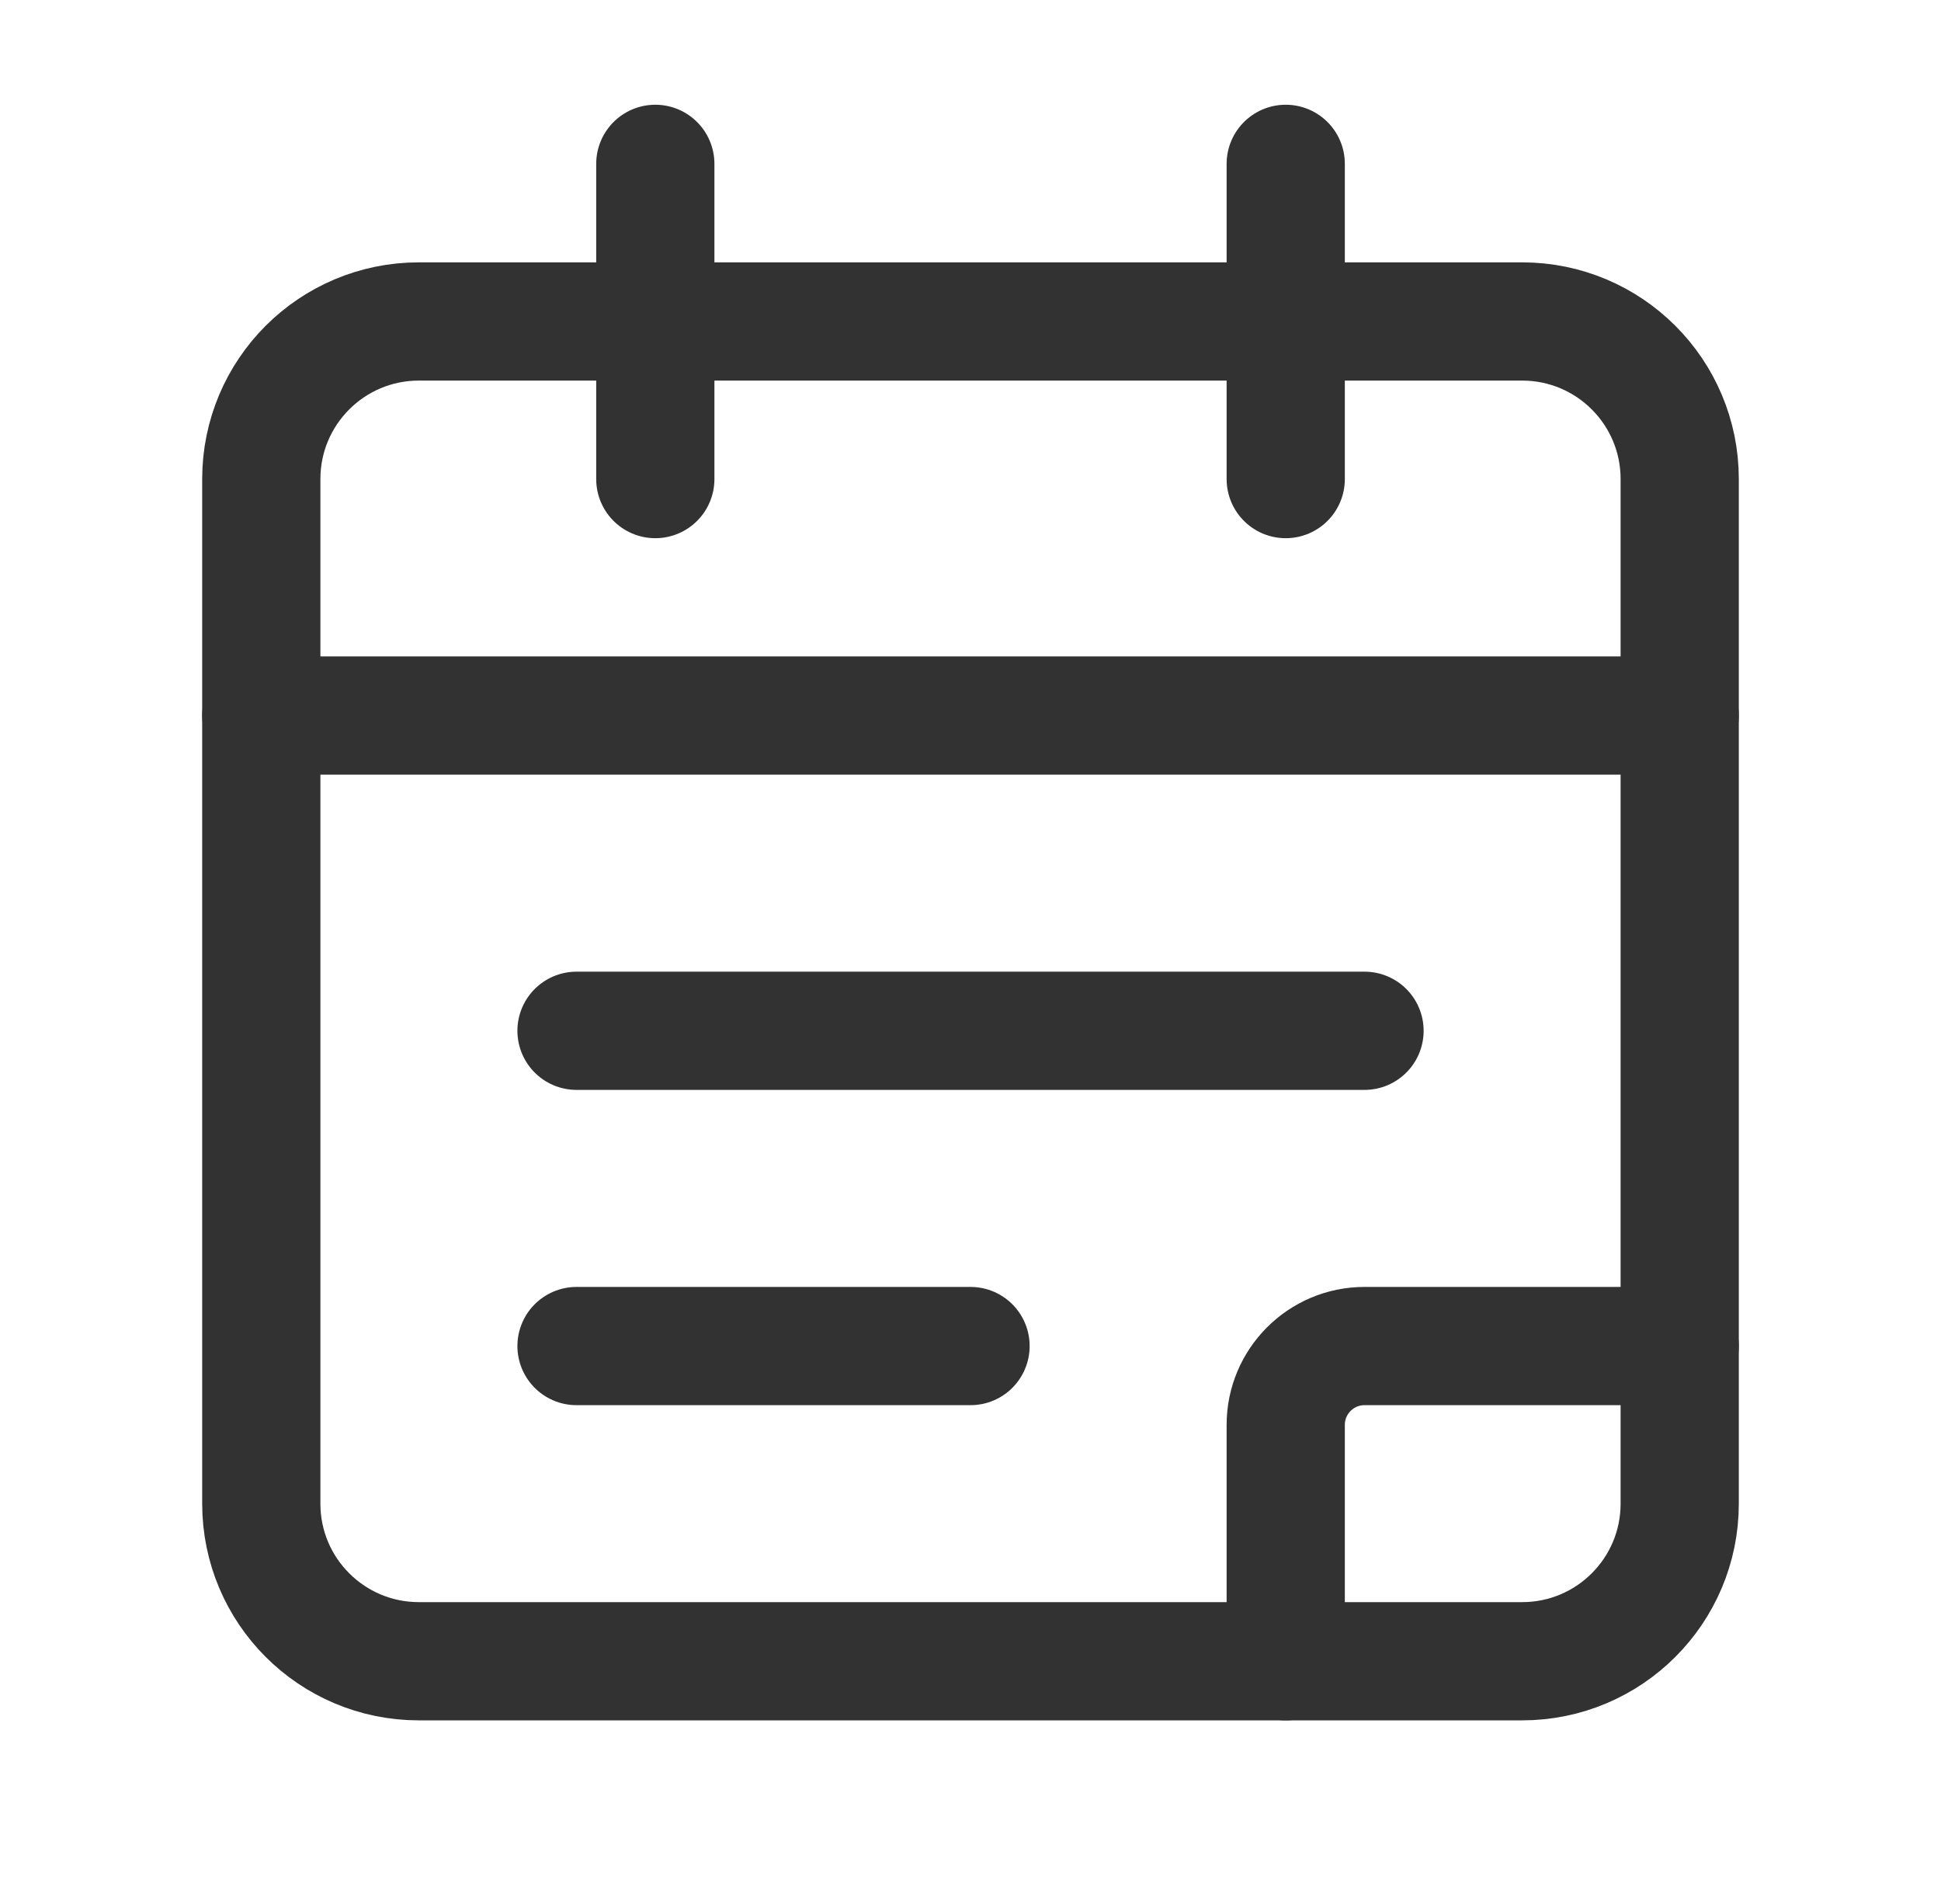 <?xml version="1.0" encoding="UTF-8"?>
<svg fill="none" viewBox="0 0 52 51" xmlns="http://www.w3.org/2000/svg">
<path d="m34.445 4.389v8.444" stroke="#323232" stroke-linecap="round" stroke-linejoin="round" stroke-width="3.167"/>
<path d="m17.556 4.389v8.444" stroke="#323232" stroke-linecap="round" stroke-linejoin="round" stroke-width="3.167"/>
<path d="m7 19.167h38" stroke="#323232" stroke-linecap="round" stroke-linejoin="round" stroke-width="3.167"/>
<path d="m40.778 8.611h-29.556c-2.333 0-4.222 1.889-4.222 4.222v27.444c0 2.333 1.889 4.222 4.222 4.222h29.556c2.333 0 4.222-1.889 4.222-4.222v-27.444c0-2.333-1.889-4.222-4.222-4.222z" clip-rule="evenodd" fill-rule="evenodd" stroke="#323232" stroke-linecap="round" stroke-linejoin="round" stroke-width="3.167"/>
<path d="m15.445 27.611h21.111" stroke="#323232" stroke-linecap="round" stroke-linejoin="round" stroke-width="3.167"/>
<path d="m15.445 36.056h10.556" stroke="#323232" stroke-linecap="round" stroke-linejoin="round" stroke-width="3.167"/>
<path d="m34.445 44.5v-6.333c0-1.165 0.946-2.111 2.111-2.111h8.444" stroke="#323232" stroke-linecap="round" stroke-linejoin="round" stroke-width="3.167"/>
</svg>
